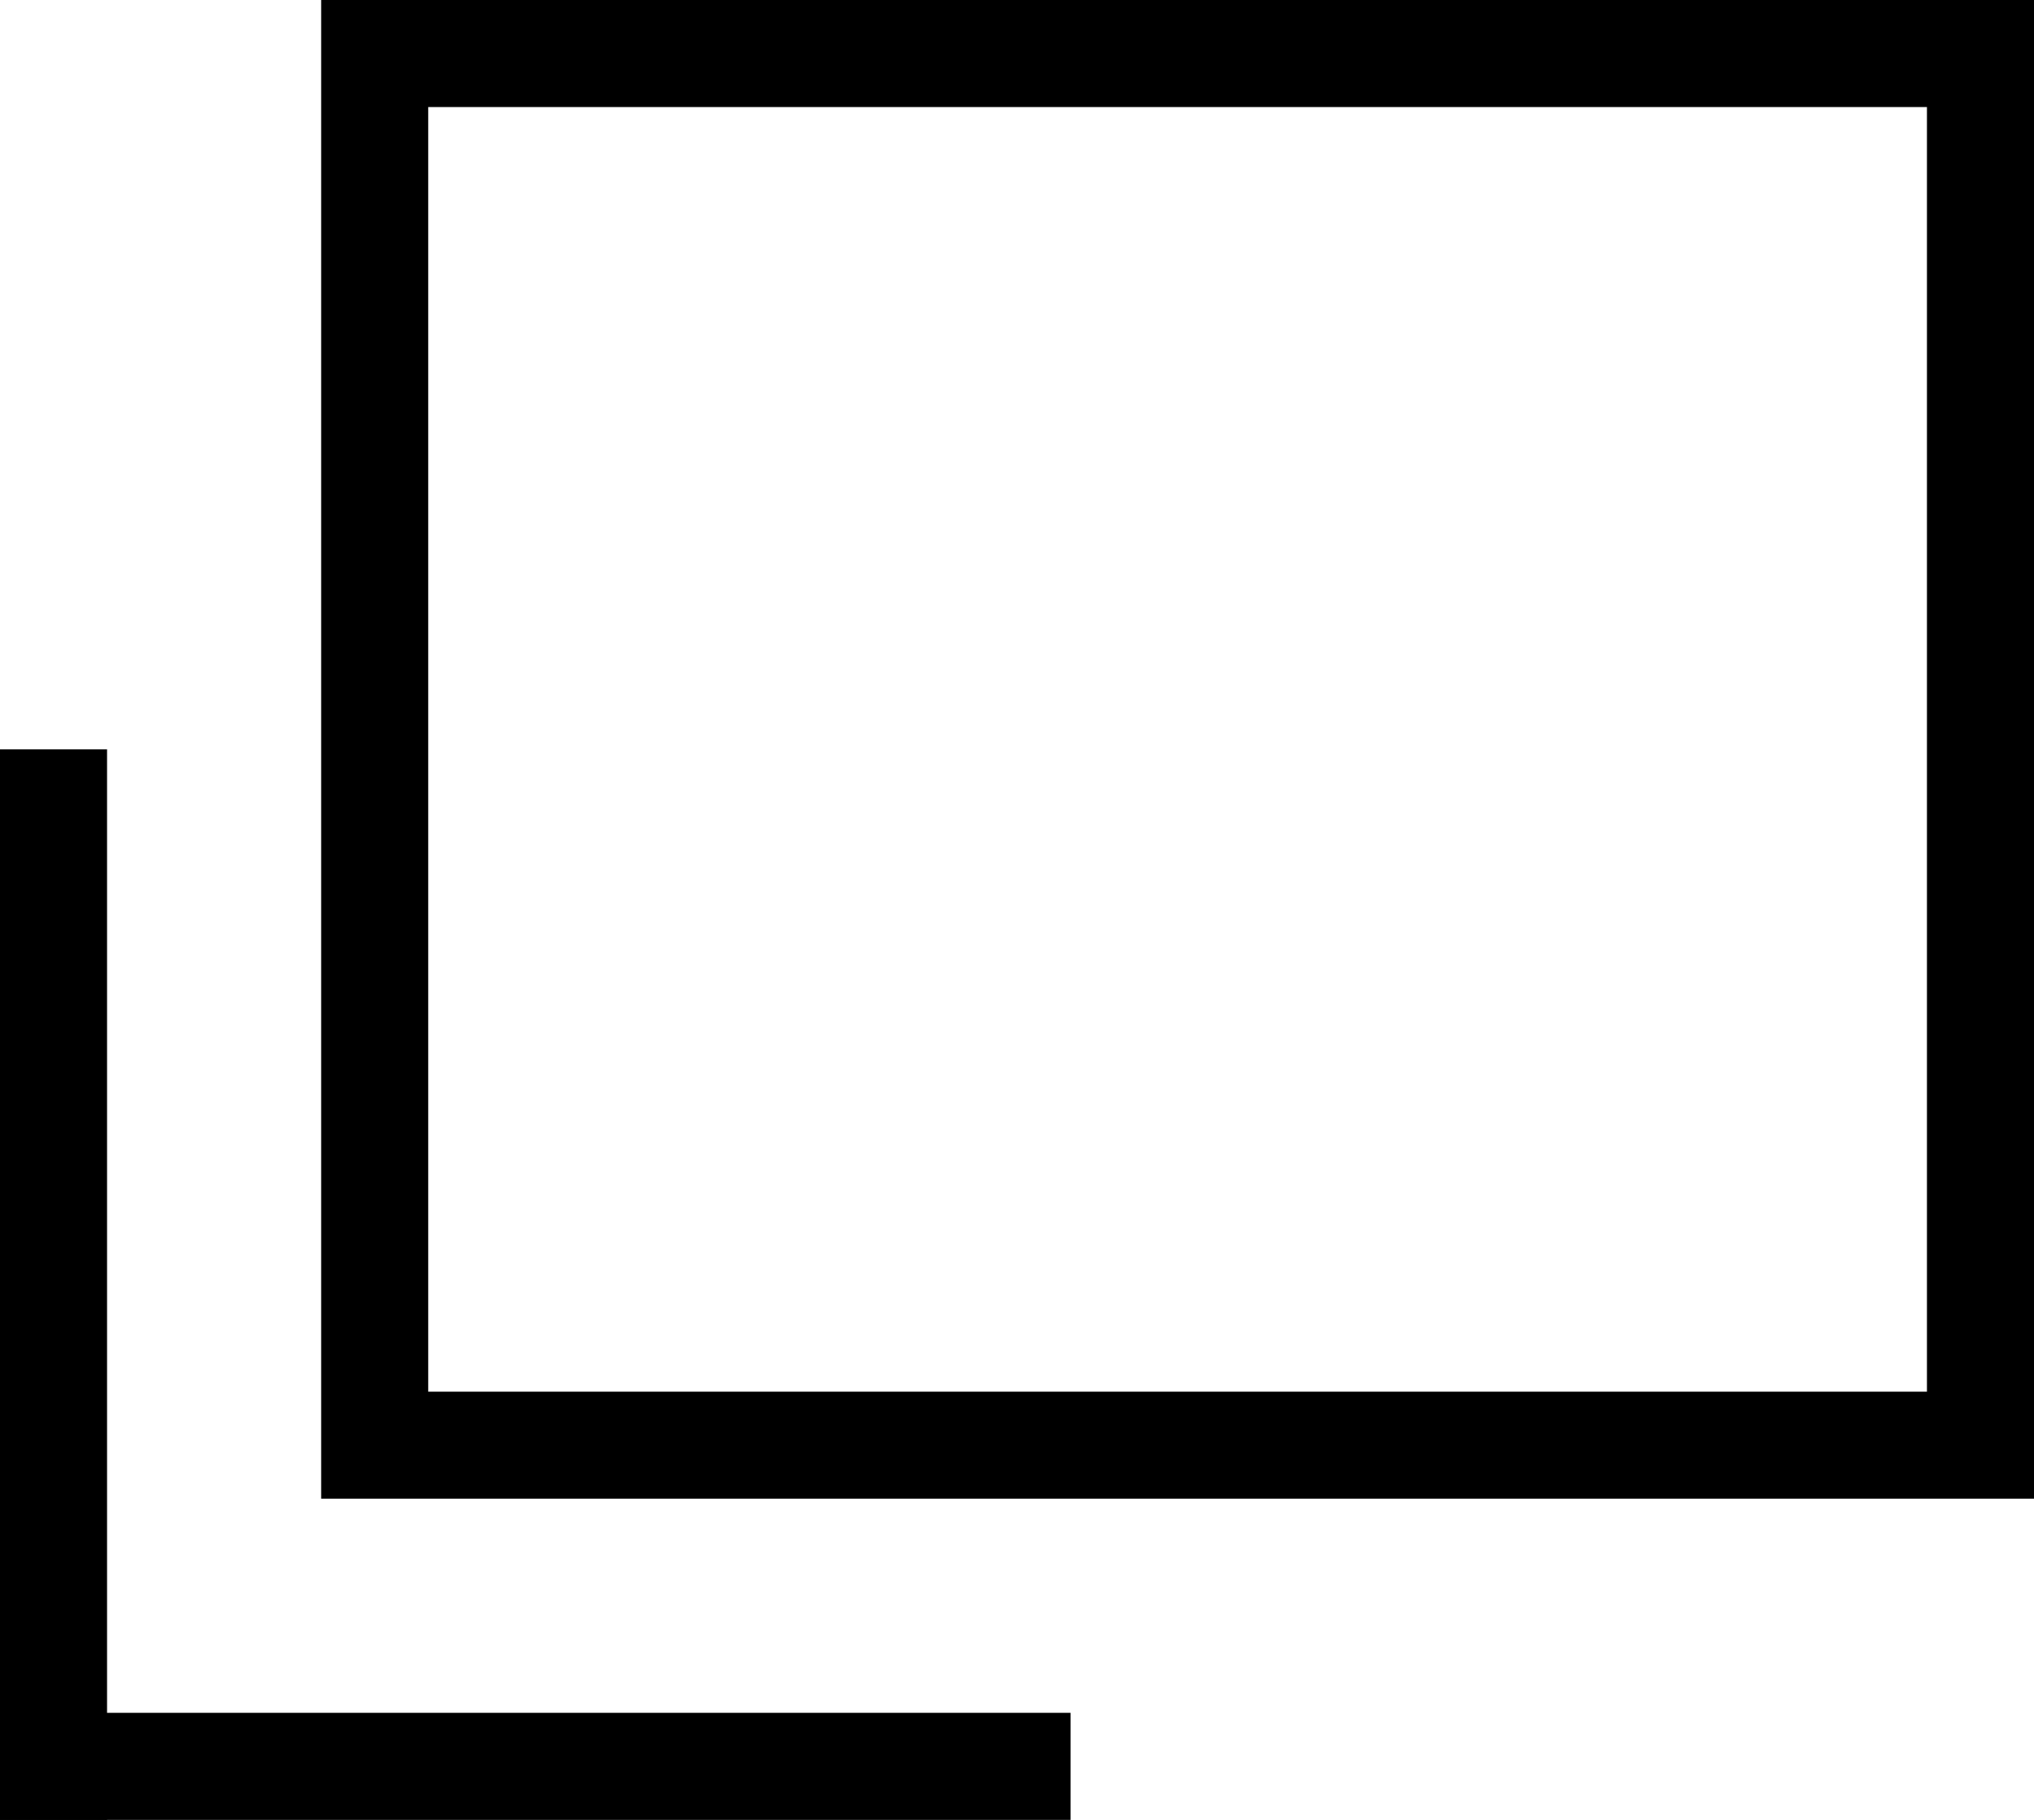 <svg width="19" height="17" viewBox="0 0 19 17" fill="none" xmlns="http://www.w3.org/2000/svg">
<line x1="0.5" y1="7.5" x2="0.5" y2="16.5" stroke="black" stroke-linecap="square"/>
<line x1="0.5" y1="16.5" x2="9.5" y2="16.5" stroke="black" stroke-linecap="square"/>
<rect x="3.5" y="0.5" width="15" height="13" stroke="black"/>
</svg>
